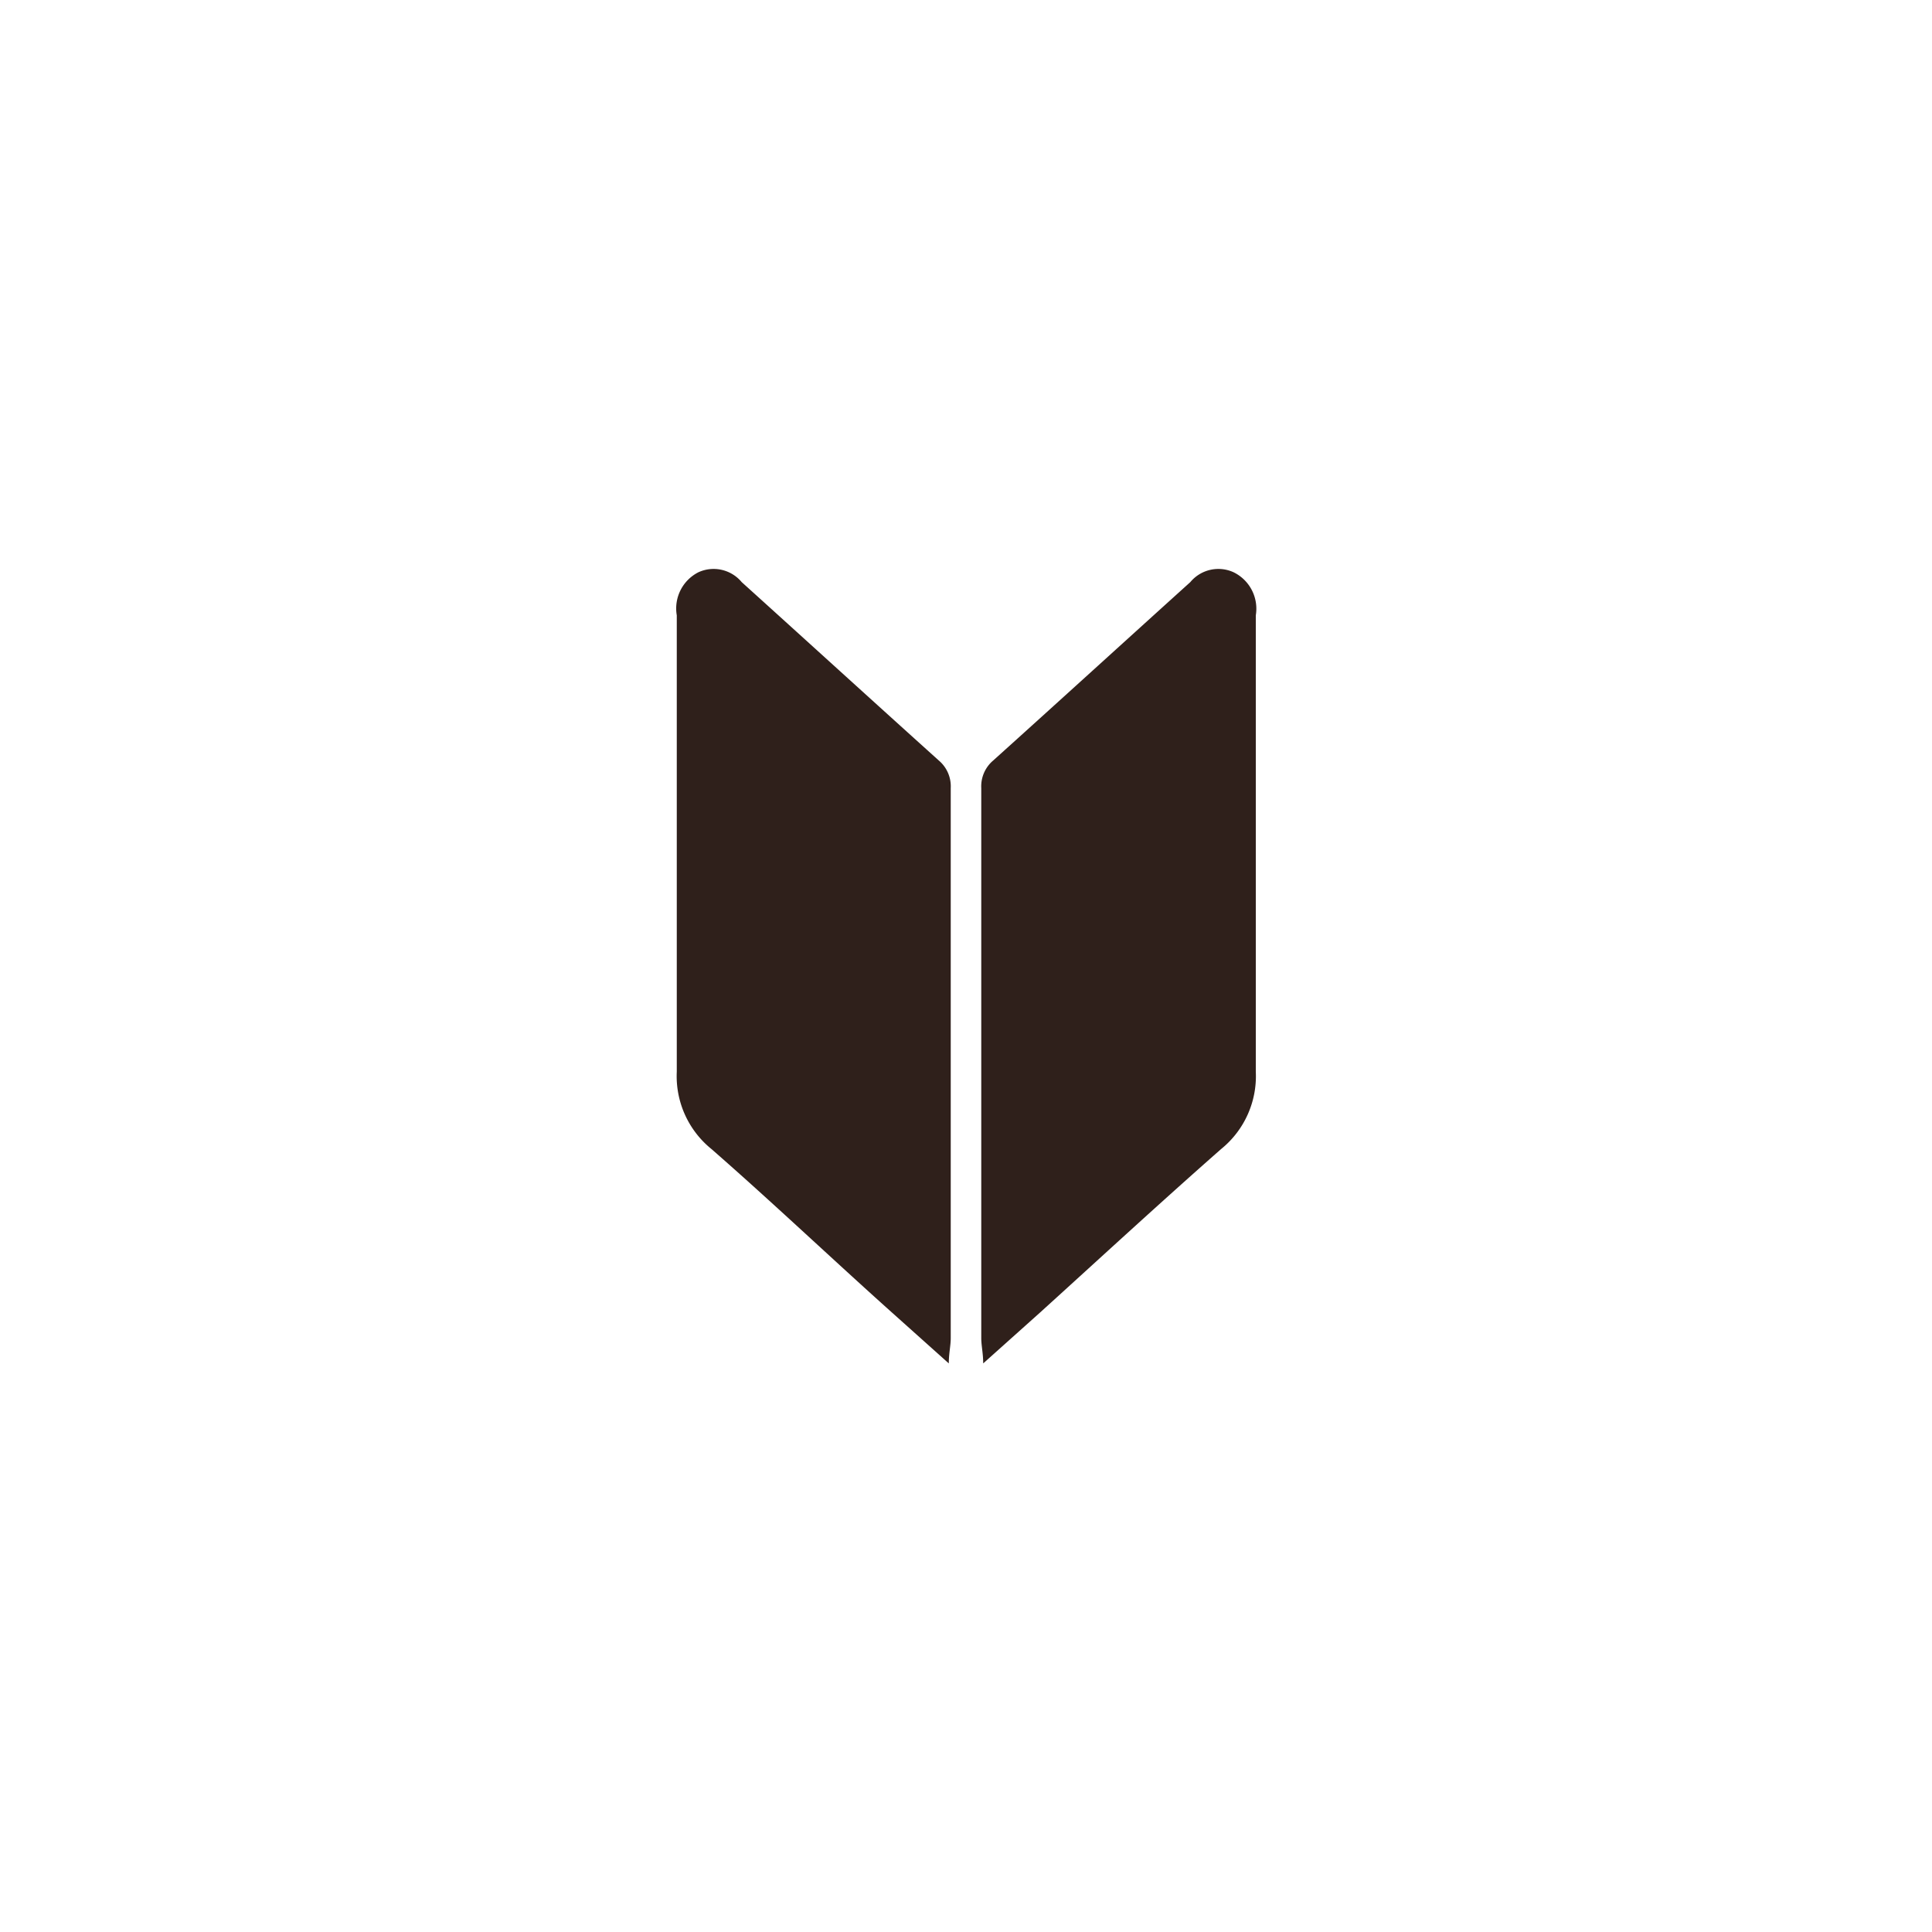 <svg xmlns="http://www.w3.org/2000/svg" viewBox="0 0 100 100"><defs><style>.cls-1{fill:#2f201b;}.cls-2{fill:none;}</style></defs><g id="レイヤー_2" data-name="レイヤー 2"><g id="レイヤー_1-2" data-name="レイヤー 1"><path class="cls-1" d="M50.89,70.57c0-.52-.1-.92-.1-1.31,0-9.49,0-19,0-28.47a1.75,1.75,0,0,1,.61-1.42c3.41-3.07,6.8-6.16,10.21-9.24a1.89,1.89,0,0,1,2.24-.51A2.1,2.1,0,0,1,65,31.85c0,7.87,0,15.75,0,23.62a4.85,4.85,0,0,1-1.79,4c-3.16,2.78-6.25,5.63-9.37,8.46Z"/><path class="cls-1" d="M49.11,70.57c0-.52.1-.92.1-1.31,0-9.49,0-19,0-28.47a1.75,1.75,0,0,0-.61-1.42c-3.41-3.07-6.8-6.16-10.21-9.24a1.89,1.89,0,0,0-2.24-.51,2.1,2.1,0,0,0-1.12,2.23c0,7.87,0,15.75,0,23.62a4.85,4.85,0,0,0,1.79,4C40,62.25,43,65.1,46.16,67.93Z"/><rect class="cls-2" width="100" height="100"/></g></g></svg>
